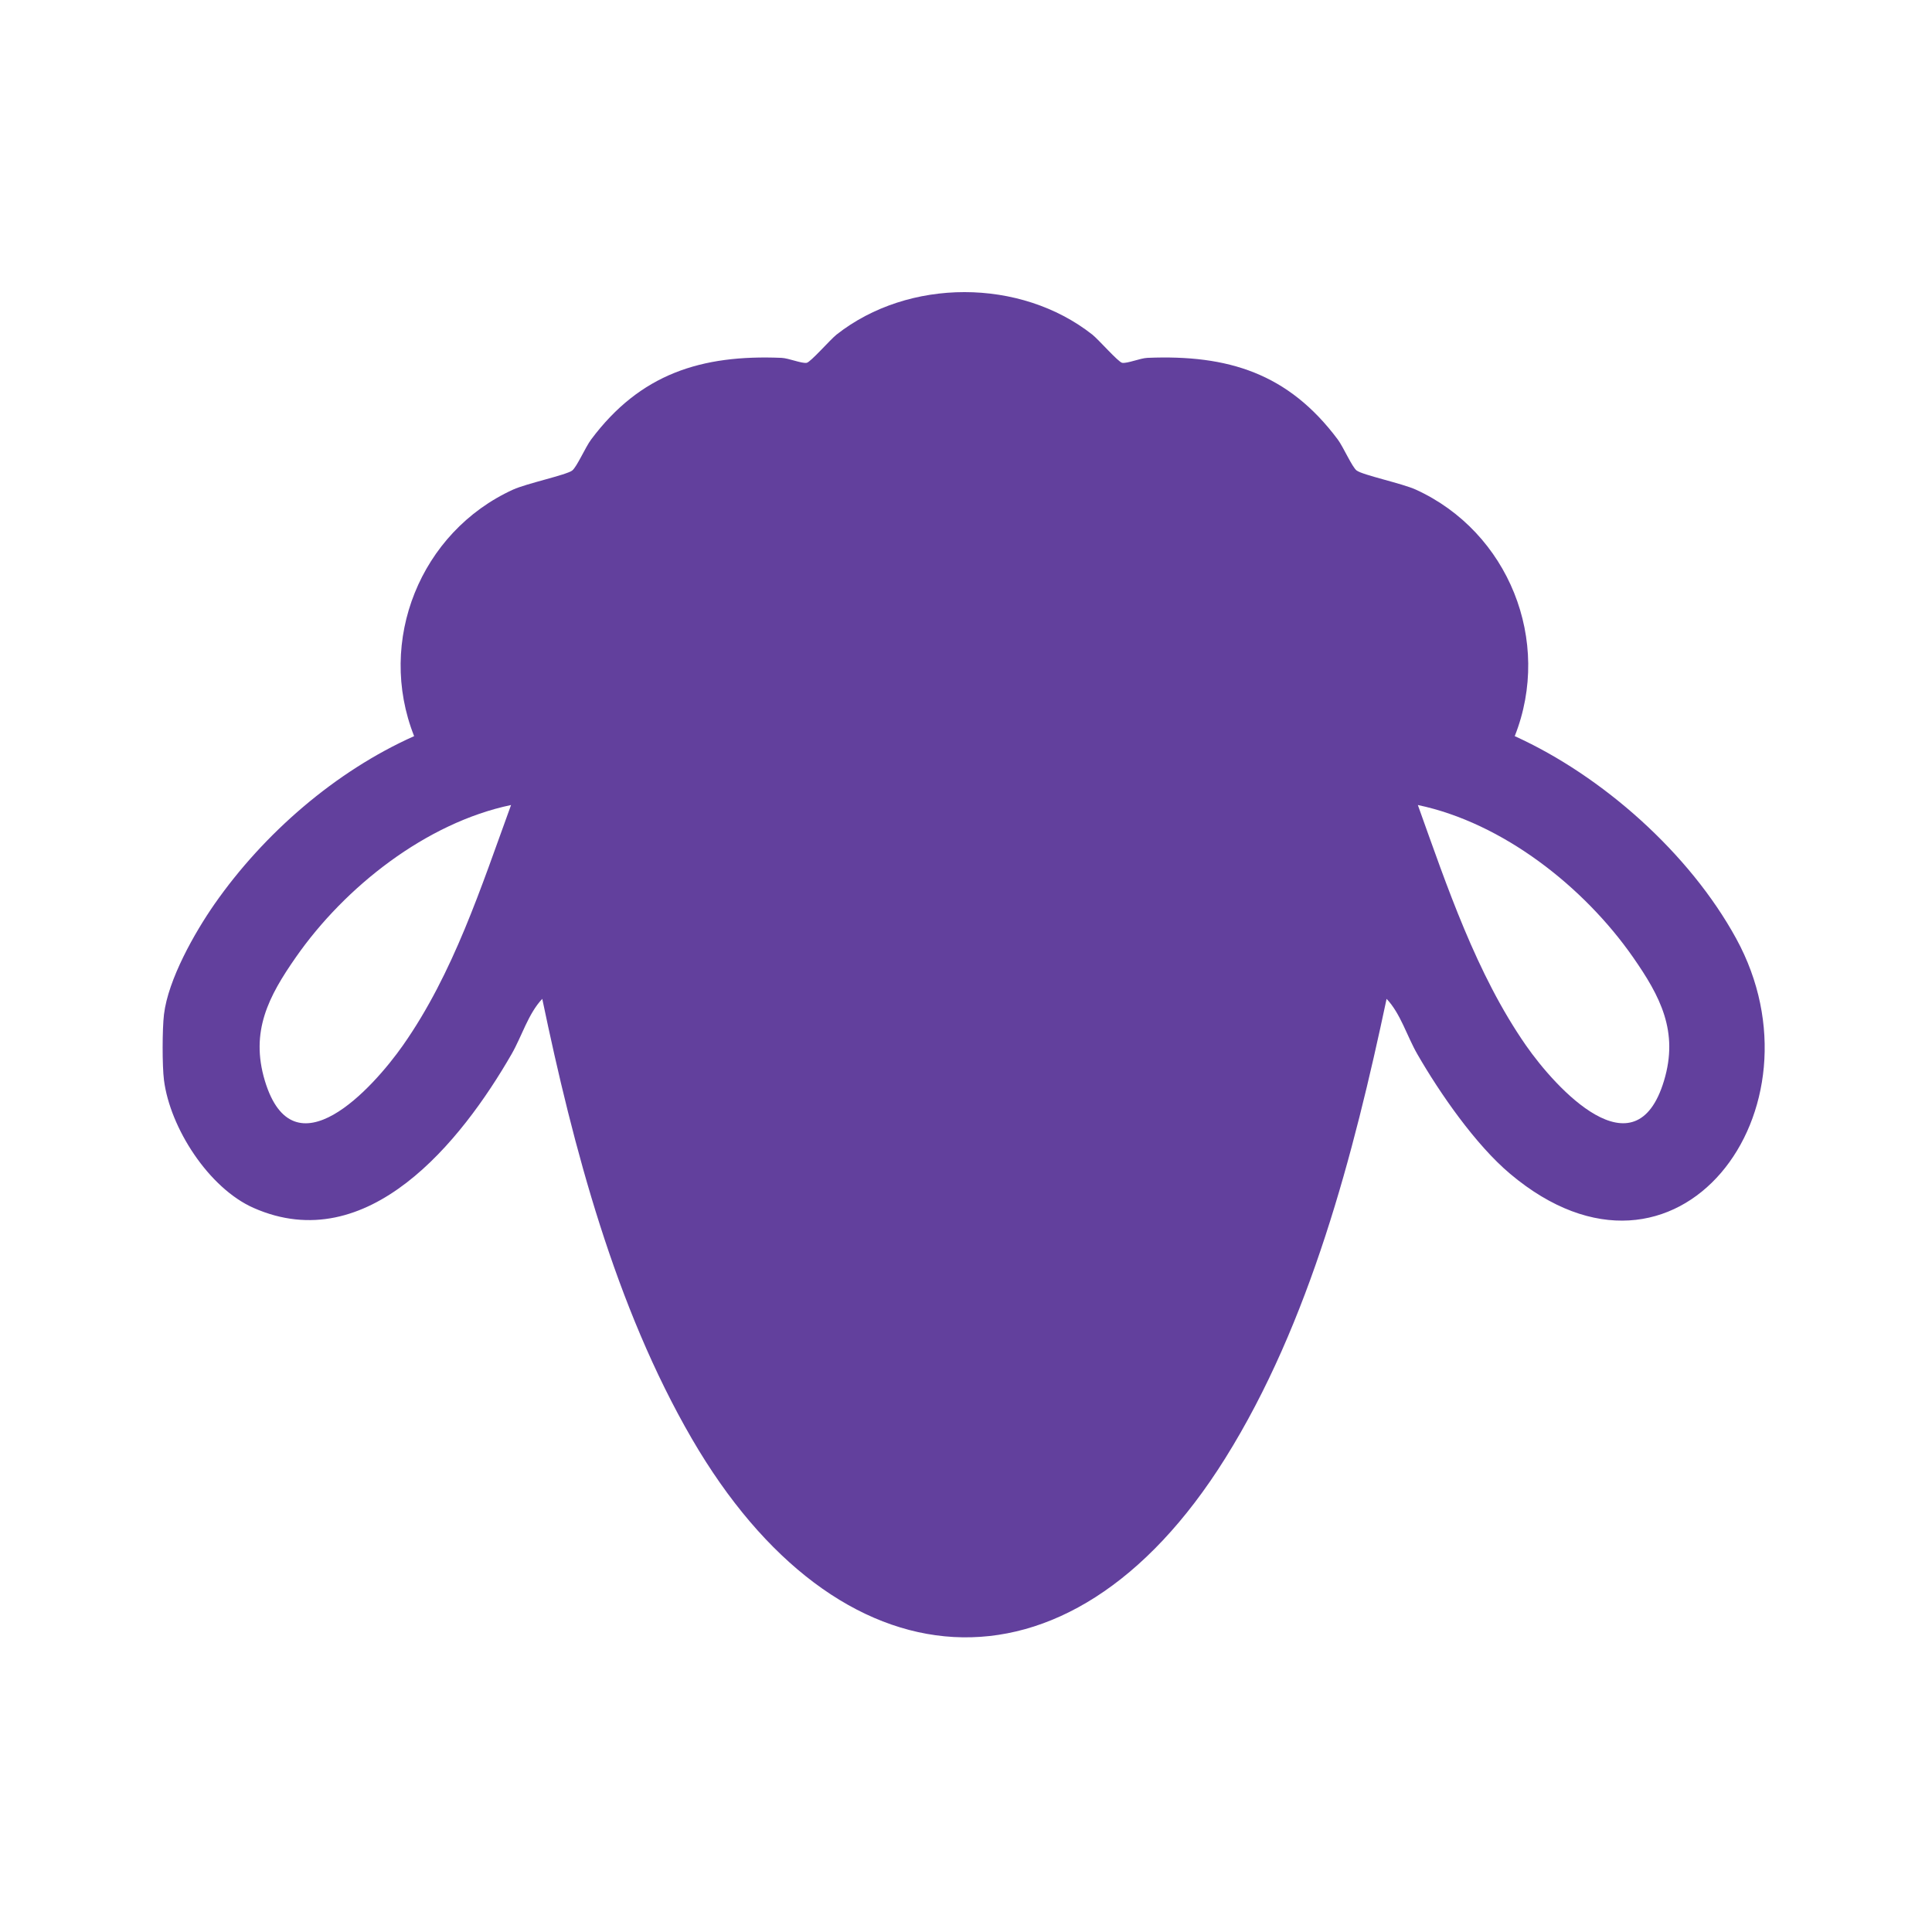 <?xml version="1.0" encoding="UTF-8"?>
<svg id="Layer_1" xmlns="http://www.w3.org/2000/svg" version="1.1" viewBox="0 0 400 400">
  <!-- Generator: Adobe Illustrator 29.6.1, SVG Export Plug-In . SVG Version: 2.1.1 Build 9)  -->
  <defs>
    <style>
      .st0 {
        fill: #62409d;
      }
    </style>
  </defs>
  <path class="st0" d="M359.45,194.3c-9.64-17.61-27.65-33.64-45.84-41.89,7.81-19.72-1.3-42.29-20.48-51.04-2.8-1.28-11.01-3.02-12.24-3.95-.96-.71-2.75-4.86-3.92-6.43-10.24-13.7-22.69-17.59-39.41-16.9-1.53.07-4.12,1.19-5.22,1.03-.79-.12-4.88-4.81-6.18-5.84-14.89-11.73-38.06-11.74-52.97,0-1.3,1.03-5.38,5.72-6.18,5.84-1.1.16-3.68-.96-5.22-1.03-16.62-.69-29.25,3.32-39.4,16.9-1.18,1.57-2.97,5.71-3.93,6.43-1.23.93-9.44,2.67-12.24,3.95-19.19,8.75-28.29,31.33-20.48,51.04-16.28,7.26-31.12,20.15-41.32,34.76-4.16,5.97-9.61,15.63-10.47,22.86-.36,2.97-.38,10.65,0,13.6,1.26,9.9,9.27,22.35,18.54,26.45,23.67,10.46,43.03-13.78,53.43-31.84,2.13-3.71,3.45-8.38,6.35-11.44,6.42,30.81,15.1,63.72,30.97,91.07,30.01,51.68,77.69,56.45,110.44,4.04,17.53-28.04,26.59-62.99,33.4-95.11,2.9,3.06,4.22,7.73,6.36,11.44,4.67,8.12,12.08,18.79,19.22,24.79,34.63,29.13,66.16-13.39,46.79-48.73ZM83.41,216.45c-6.18,8.8-22.63,26.97-28.57,7.32-3.08-10.22.78-17.51,6.42-25.59,10.15-14.57,26.97-27.83,44.55-31.51-6.19,16.97-11.92,34.86-22.4,49.78ZM344.51,223.77c-5.92,19.61-22.42,1.52-28.57-7.32-10.29-14.8-16.35-32.94-22.39-49.78,17.58,3.68,34.39,16.94,44.55,31.51,5.63,8.08,9.5,15.37,6.41,25.59Z"/>
</svg>